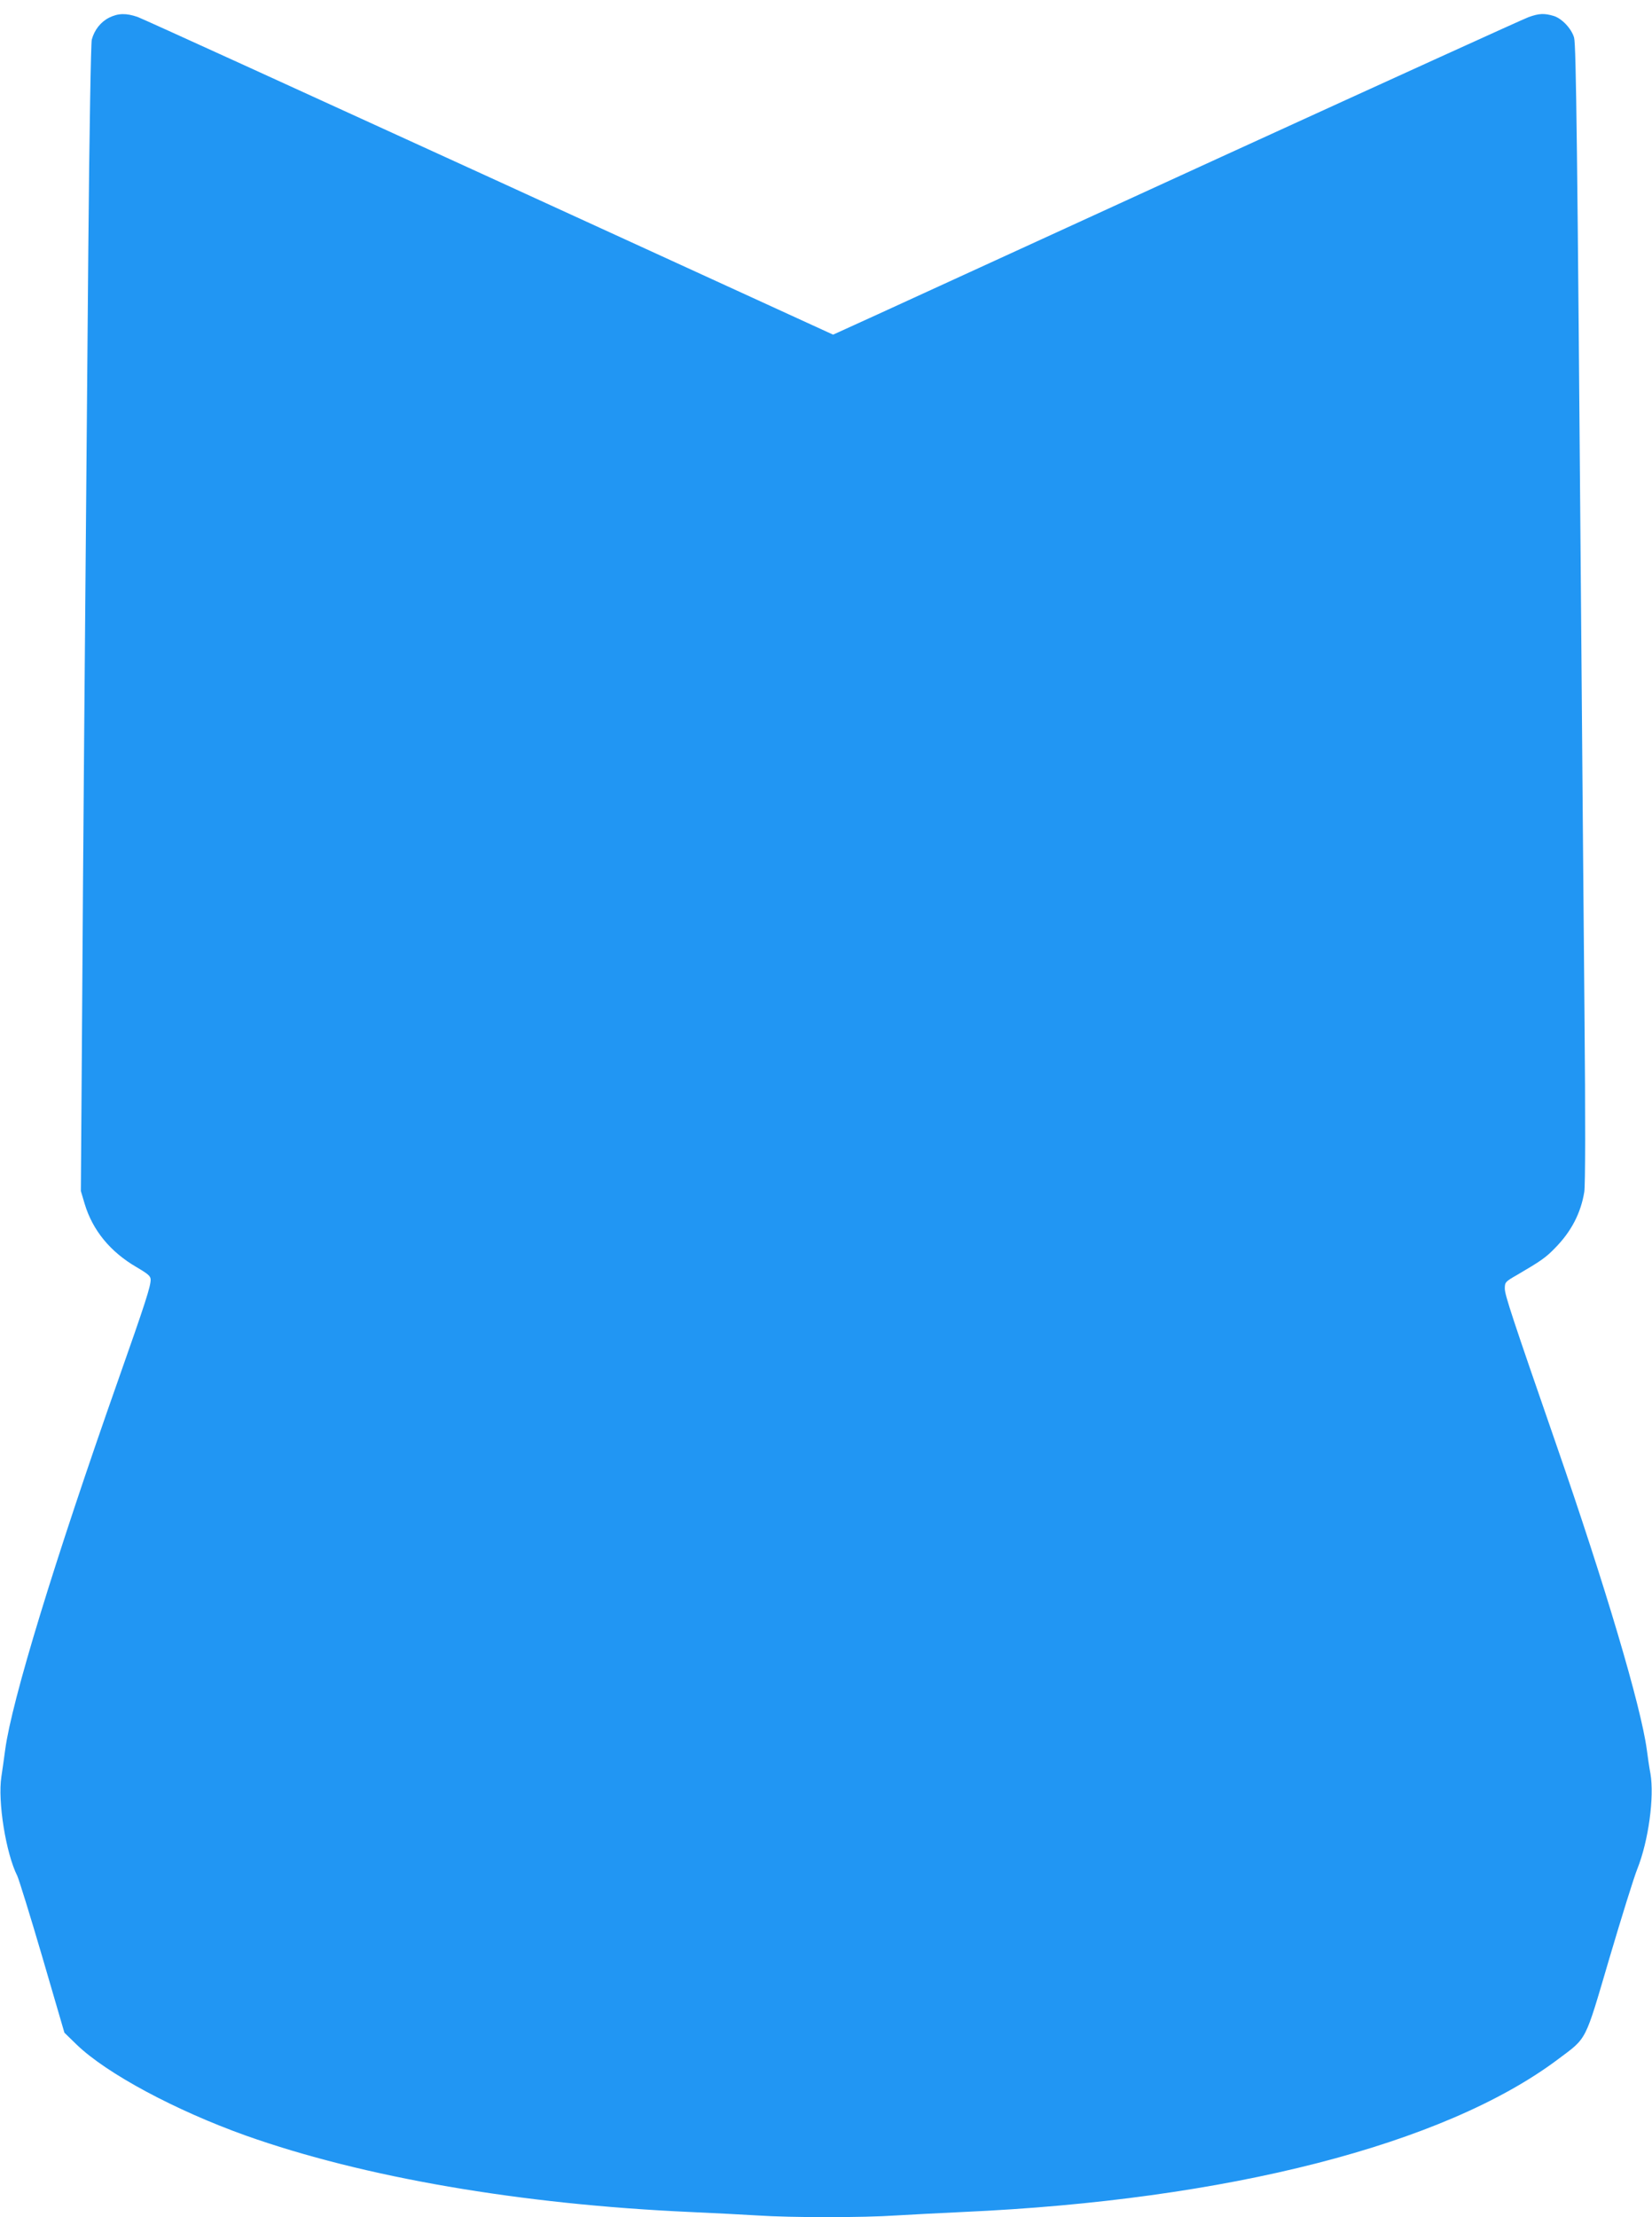<?xml version="1.0" standalone="no"?>
<!DOCTYPE svg PUBLIC "-//W3C//DTD SVG 20010904//EN"
 "http://www.w3.org/TR/2001/REC-SVG-20010904/DTD/svg10.dtd">
<svg version="1.0" xmlns="http://www.w3.org/2000/svg"
 width="954pt" height="1280pt" viewBox="0 0 954 1280"
 preserveAspectRatio="xMidYMid meet">
<g transform="translate(0,1280) scale(0.1,-0.1)"
fill="#2196f3" stroke="none">
<path d="M630 12698 c-49 -25 -85 -71 -100 -127 -5 -21 -14 -524 -20 -1206
-21 -2430 -30 -3480 -36 -4445 l-7 -996 22 -74 c46 -153 148 -277 299 -365 68
-40 82 -52 82 -73 0 -39 -32 -138 -185 -572 -373 -1058 -617 -1859 -655 -2141
-6 -46 -16 -116 -22 -156 -22 -143 26 -442 92 -573 9 -19 75 -231 145 -470
l127 -435 71 -69 c173 -167 571 -380 977 -525 679 -241 1586 -397 2565 -441
132 -6 308 -15 390 -20 193 -13 608 -13 800 0 83 5 256 14 385 20 1527 68
2779 389 3435 880 173 130 154 93 299 585 70 237 142 468 161 515 65 163 99
415 76 551 -6 30 -15 92 -21 138 -34 252 -240 946 -522 1759 -256 739 -298
866 -298 903 0 37 3 40 73 80 135 79 164 99 217 154 94 95 149 202 169 324 6
39 7 413 1 1043 -5 541 -14 1602 -20 2358 -21 2606 -28 3223 -40 3263 -15 52
-71 111 -118 125 -54 16 -84 15 -145 -7 -28 -10 -828 -374 -1777 -808 -949
-435 -1841 -843 -1982 -908 l-257 -117 -1983 908 c-1091 499 -2005 916 -2033
926 -67 23 -112 22 -165 -4z"/>
</g>
</svg>
